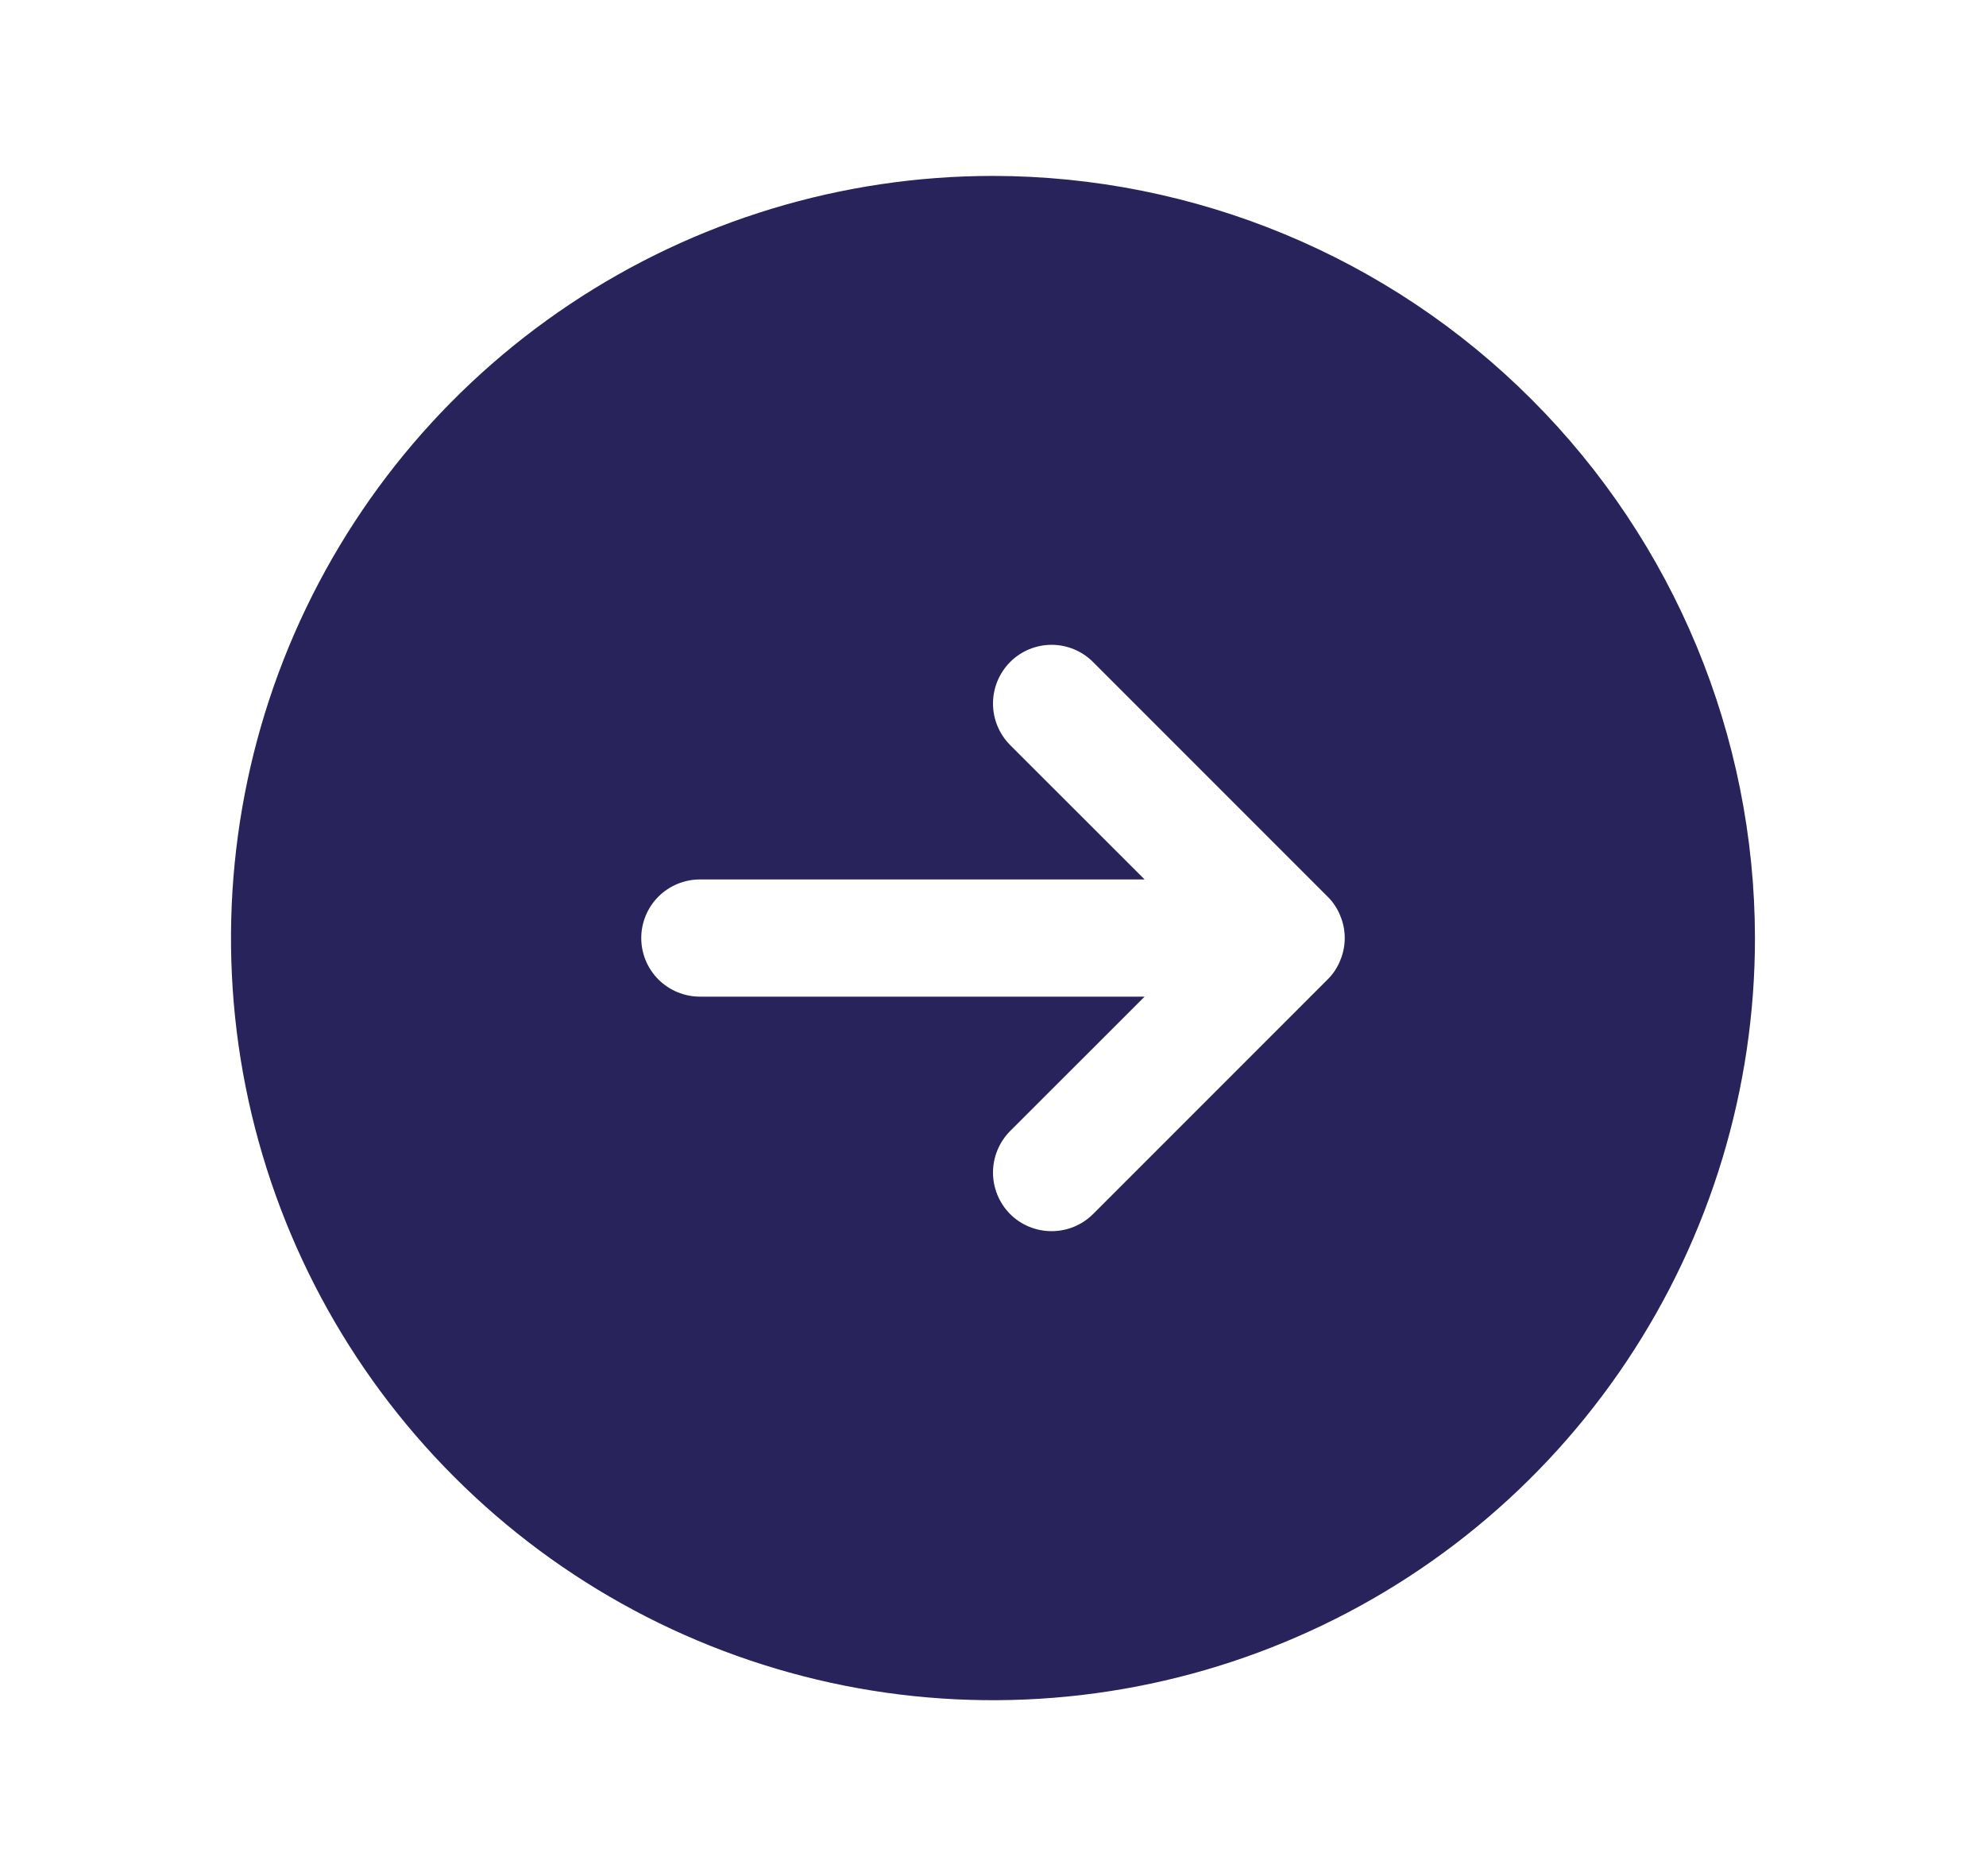 <svg width="18" height="17" viewBox="0 0 18 17" fill="none" xmlns="http://www.w3.org/2000/svg">
<path d="M9 1.594C7.634 1.594 6.299 1.999 5.163 2.758C4.027 3.517 3.142 4.595 2.619 5.857C2.097 7.119 1.96 8.508 2.226 9.847C2.493 11.187 3.151 12.418 4.117 13.383C5.082 14.349 6.313 15.007 7.653 15.274C8.992 15.54 10.381 15.403 11.643 14.88C12.905 14.358 13.983 13.473 14.742 12.337C15.501 11.201 15.906 9.866 15.906 8.5C15.904 6.669 15.176 4.913 13.881 3.619C12.587 2.324 10.831 1.596 9 1.594ZM12.032 8.876L9.907 11.001C9.807 11.101 9.672 11.156 9.531 11.156C9.39 11.156 9.255 11.101 9.155 11.001C9.056 10.901 9 10.766 9 10.625C9 10.484 9.056 10.349 9.155 10.249L10.374 9.031H6.344C6.203 9.031 6.068 8.975 5.968 8.876C5.868 8.776 5.812 8.641 5.812 8.5C5.812 8.359 5.868 8.224 5.968 8.124C6.068 8.025 6.203 7.969 6.344 7.969H10.374L9.155 6.751C9.056 6.651 9 6.516 9 6.375C9 6.234 9.056 6.099 9.155 5.999C9.255 5.899 9.39 5.843 9.531 5.843C9.672 5.843 9.807 5.899 9.907 5.999L12.032 8.124C12.082 8.173 12.121 8.232 12.147 8.297C12.174 8.361 12.188 8.43 12.188 8.5C12.188 8.57 12.174 8.639 12.147 8.703C12.121 8.768 12.082 8.827 12.032 8.876Z" fill="#28235B"/>
</svg>
